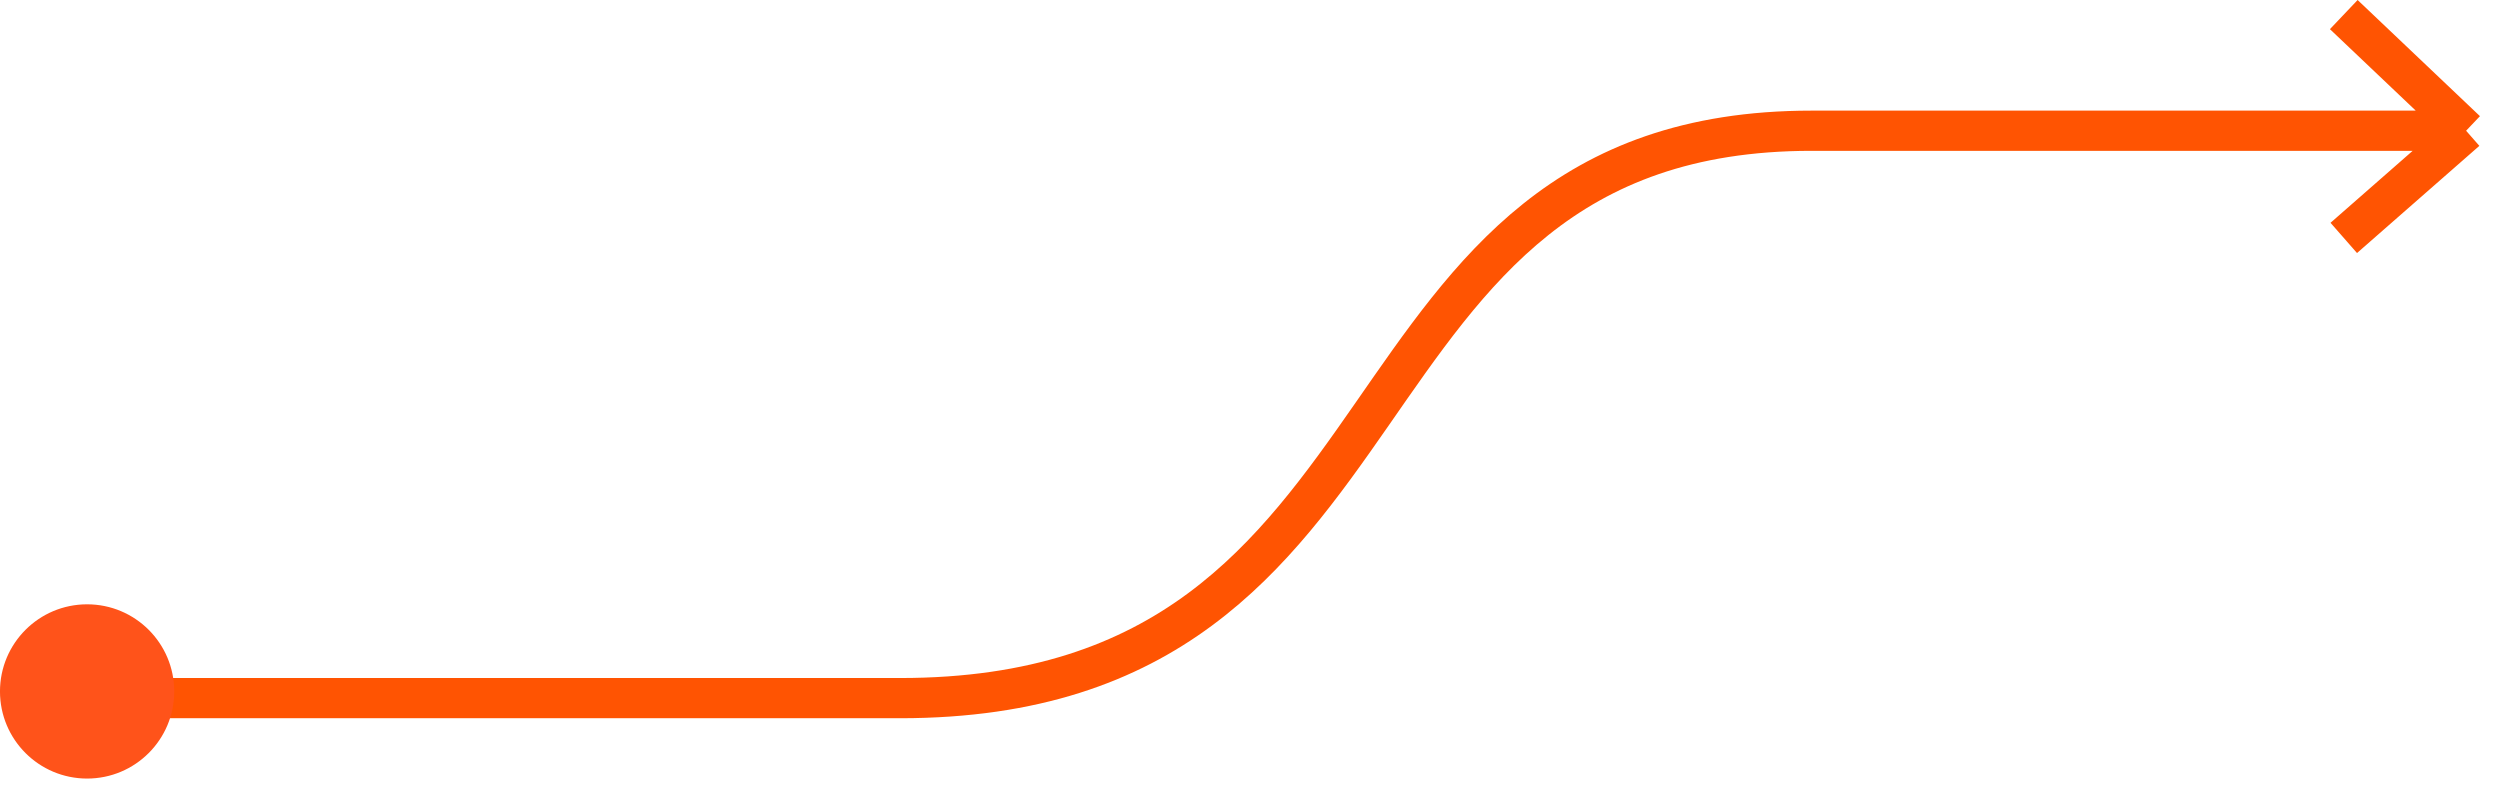 <?xml version="1.0" encoding="UTF-8"?> <svg xmlns="http://www.w3.org/2000/svg" width="120" height="38" viewBox="0 0 120 38" fill="none"><path d="M3.86 33.51C8.362 33.51 22.534 33.51 43.206 33.51C69.044 33.51 63.172 6.275 86.956 6.275C105.982 6.275 114.458 6.275 118.373 6.275M118.373 6.275L112.501 0.7M118.373 6.275L112.501 11.42" stroke="#FF5402" stroke-width="1.93" stroke-linejoin="round"></path><circle cx="4.182" cy="4.182" r="4.182" transform="matrix(-1 0 0 1 8.363 29.007)" fill="#FF531A"></circle></svg> 